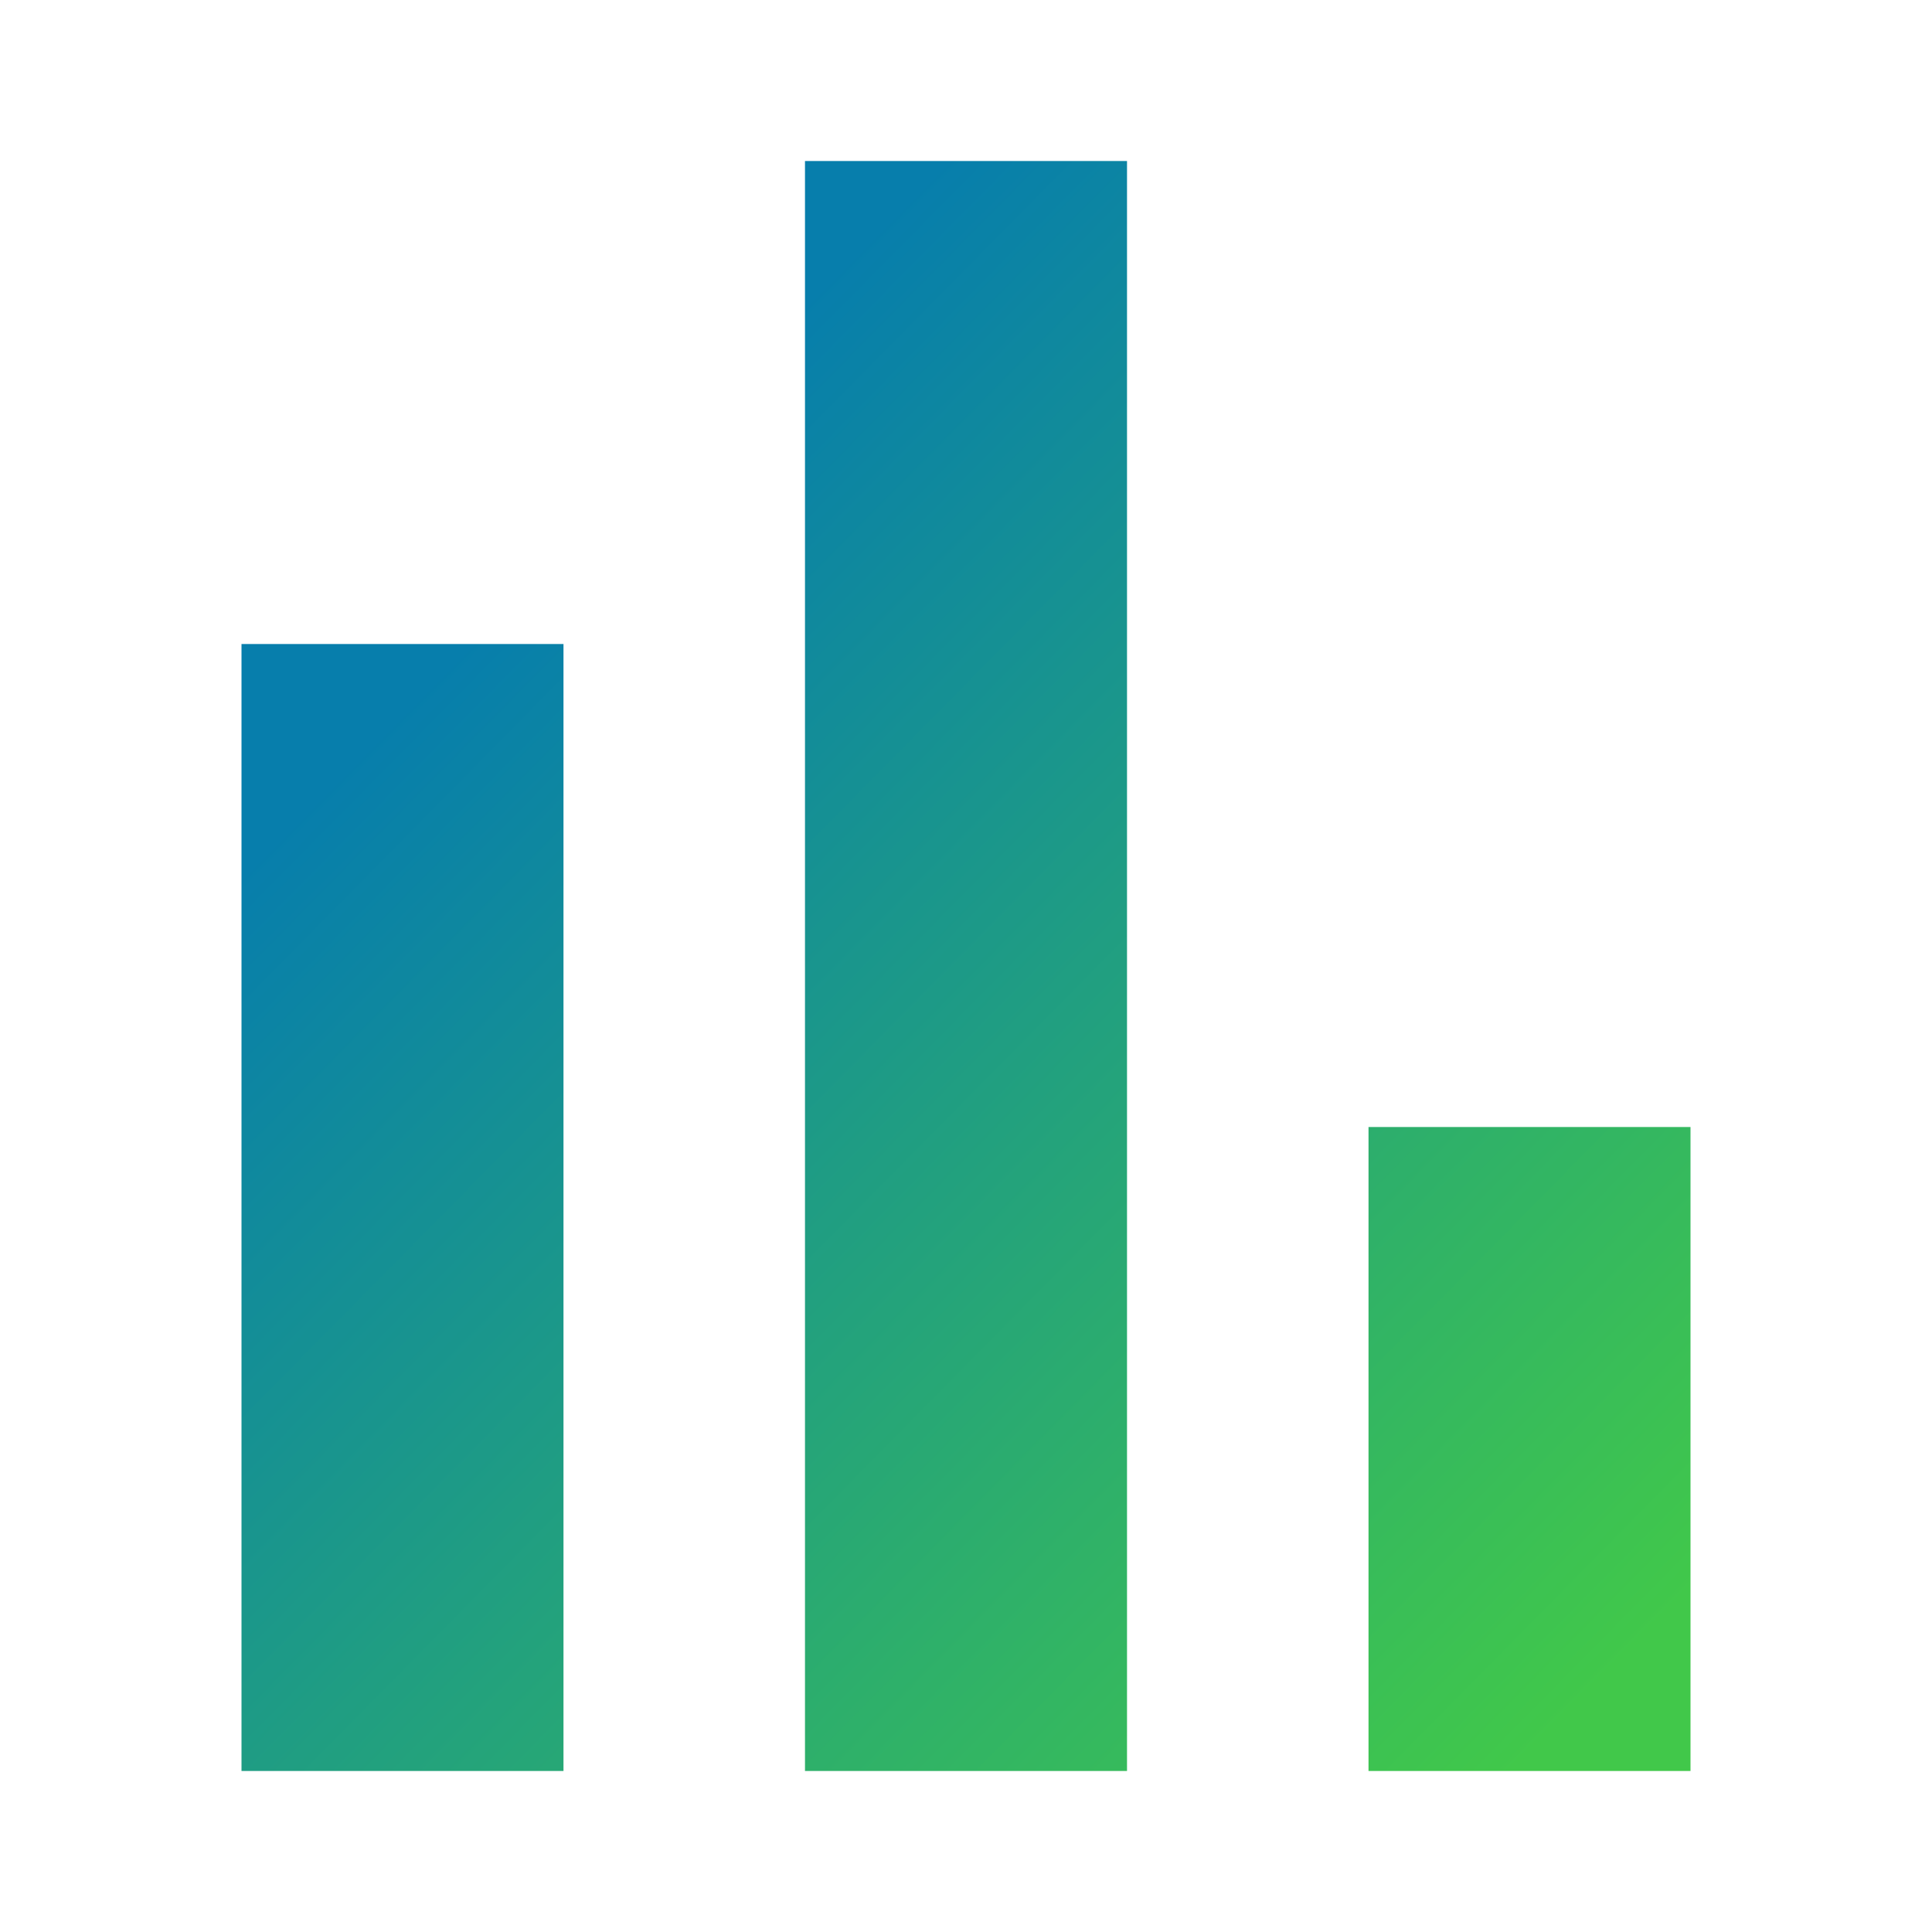 <svg width="47" height="47" viewBox="0 0 47 47" fill="none" xmlns="http://www.w3.org/2000/svg">
<path d="M5.875 43.083V15.667H13.708V43.083H5.875ZM19.583 43.083V3.917H27.417V43.083H19.583ZM33.292 43.083V27.417H41.125V43.083H33.292Z" fill="url(#paint0_linear_252_3574)"/>
<defs>
<linearGradient id="paint0_linear_252_3574" x1="18.963" y1="7.904" x2="45.631" y2="34.207" gradientUnits="userSpaceOnUse">
<stop stop-color="#077EAC"/>
<stop offset="1" stop-color="#41C84A"/>
</linearGradient>
</defs>
</svg>

